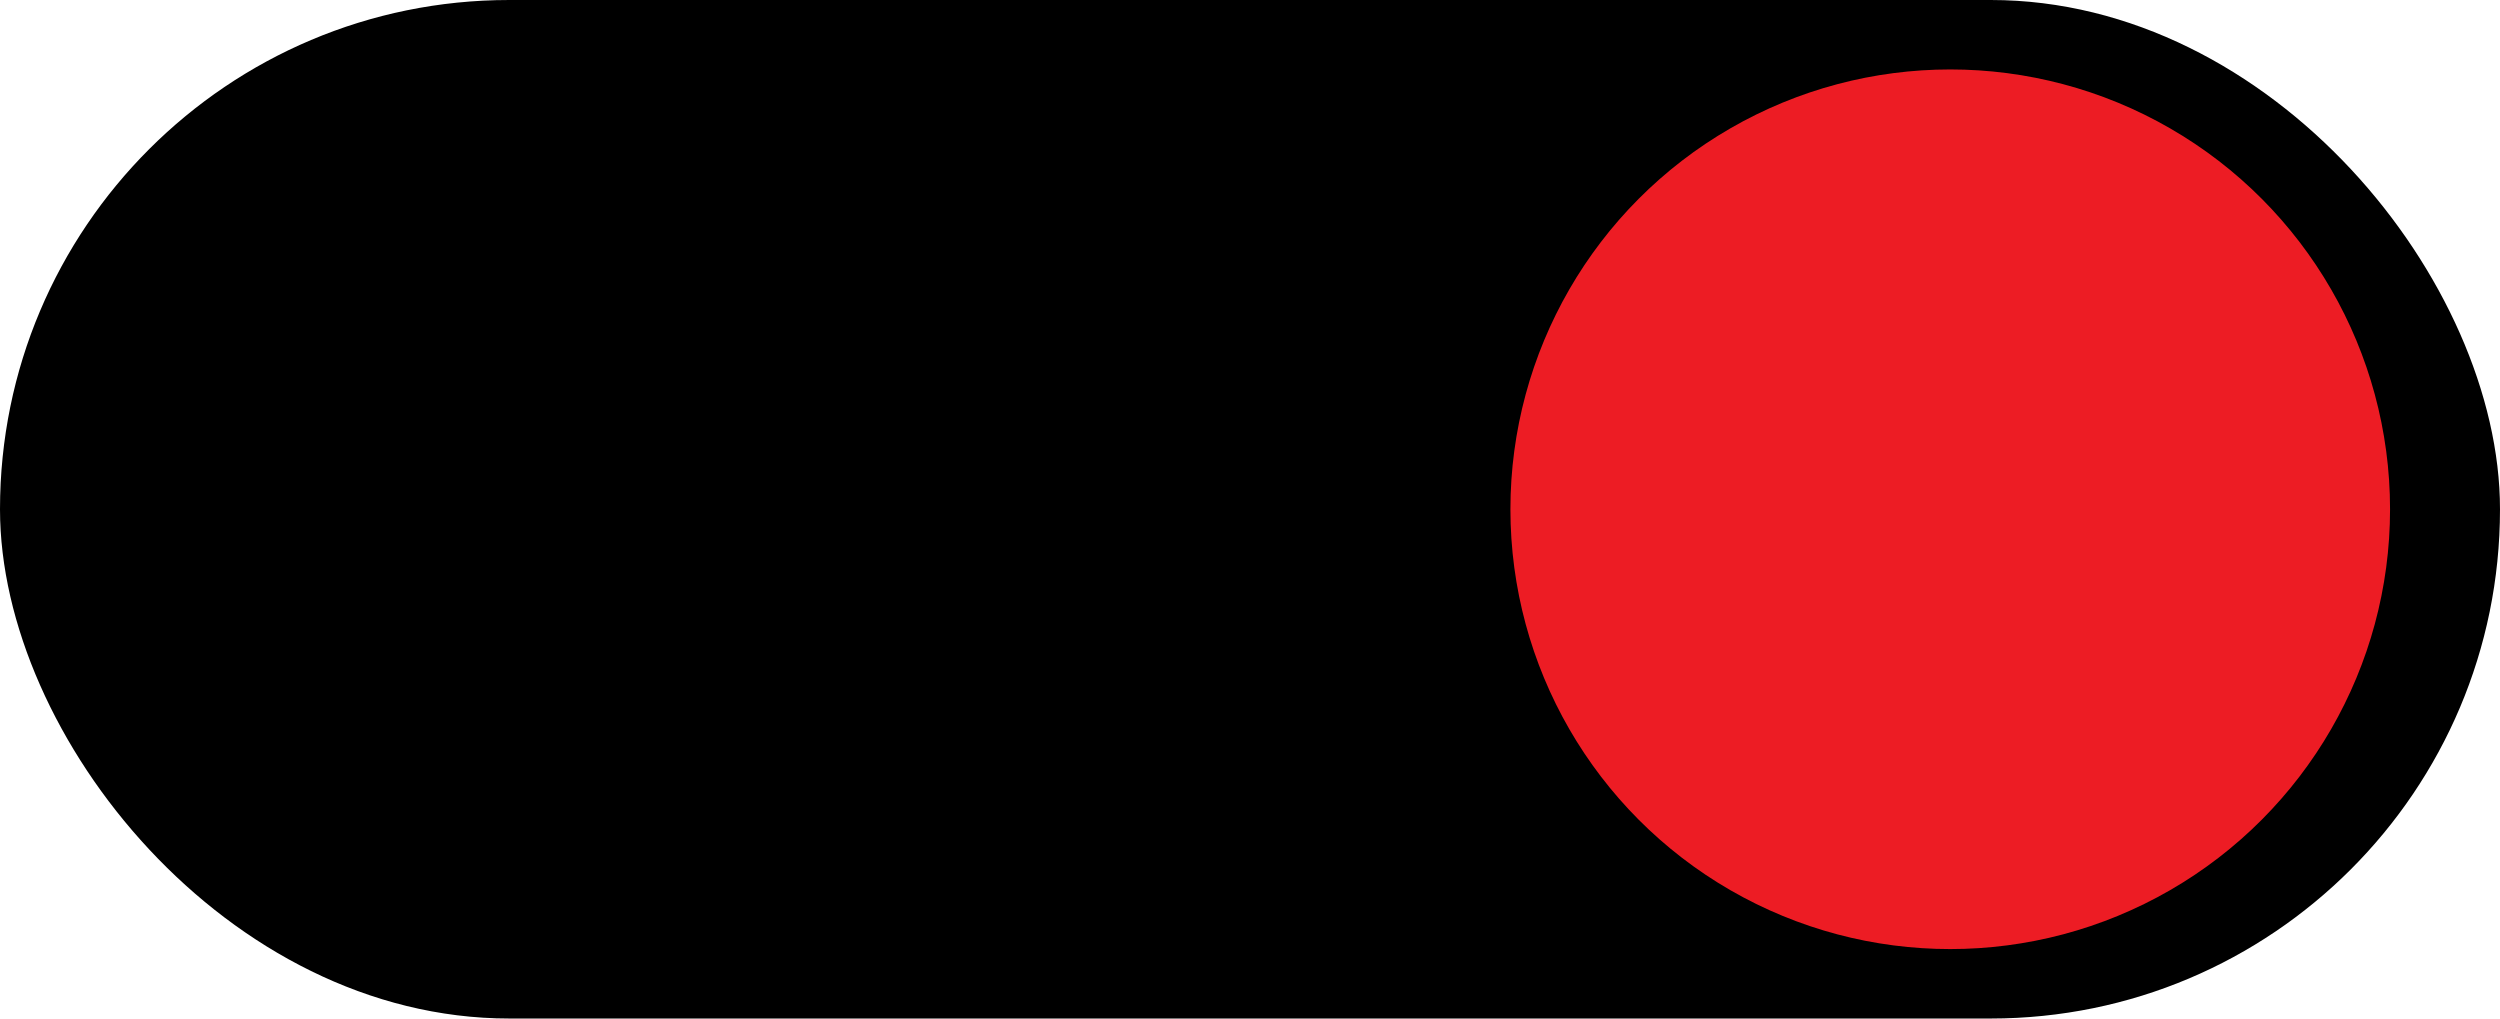 <?xml version="1.0" encoding="UTF-8" standalone="no"?><svg xmlns="http://www.w3.org/2000/svg" xmlns:xlink="http://www.w3.org/1999/xlink" fill="none" height="176" preserveAspectRatio="xMidYMid meet" style="fill: none" version="1" viewBox="0.0 0.0 432.0 176.0" width="432" zoomAndPan="magnify"><g id="change1_1"><rect fill="#000000" height="176" rx="88" width="432"/></g><g id="change2_1"><circle cx="337" cy="88" fill="#ed1c24" r="76"/></g></svg>